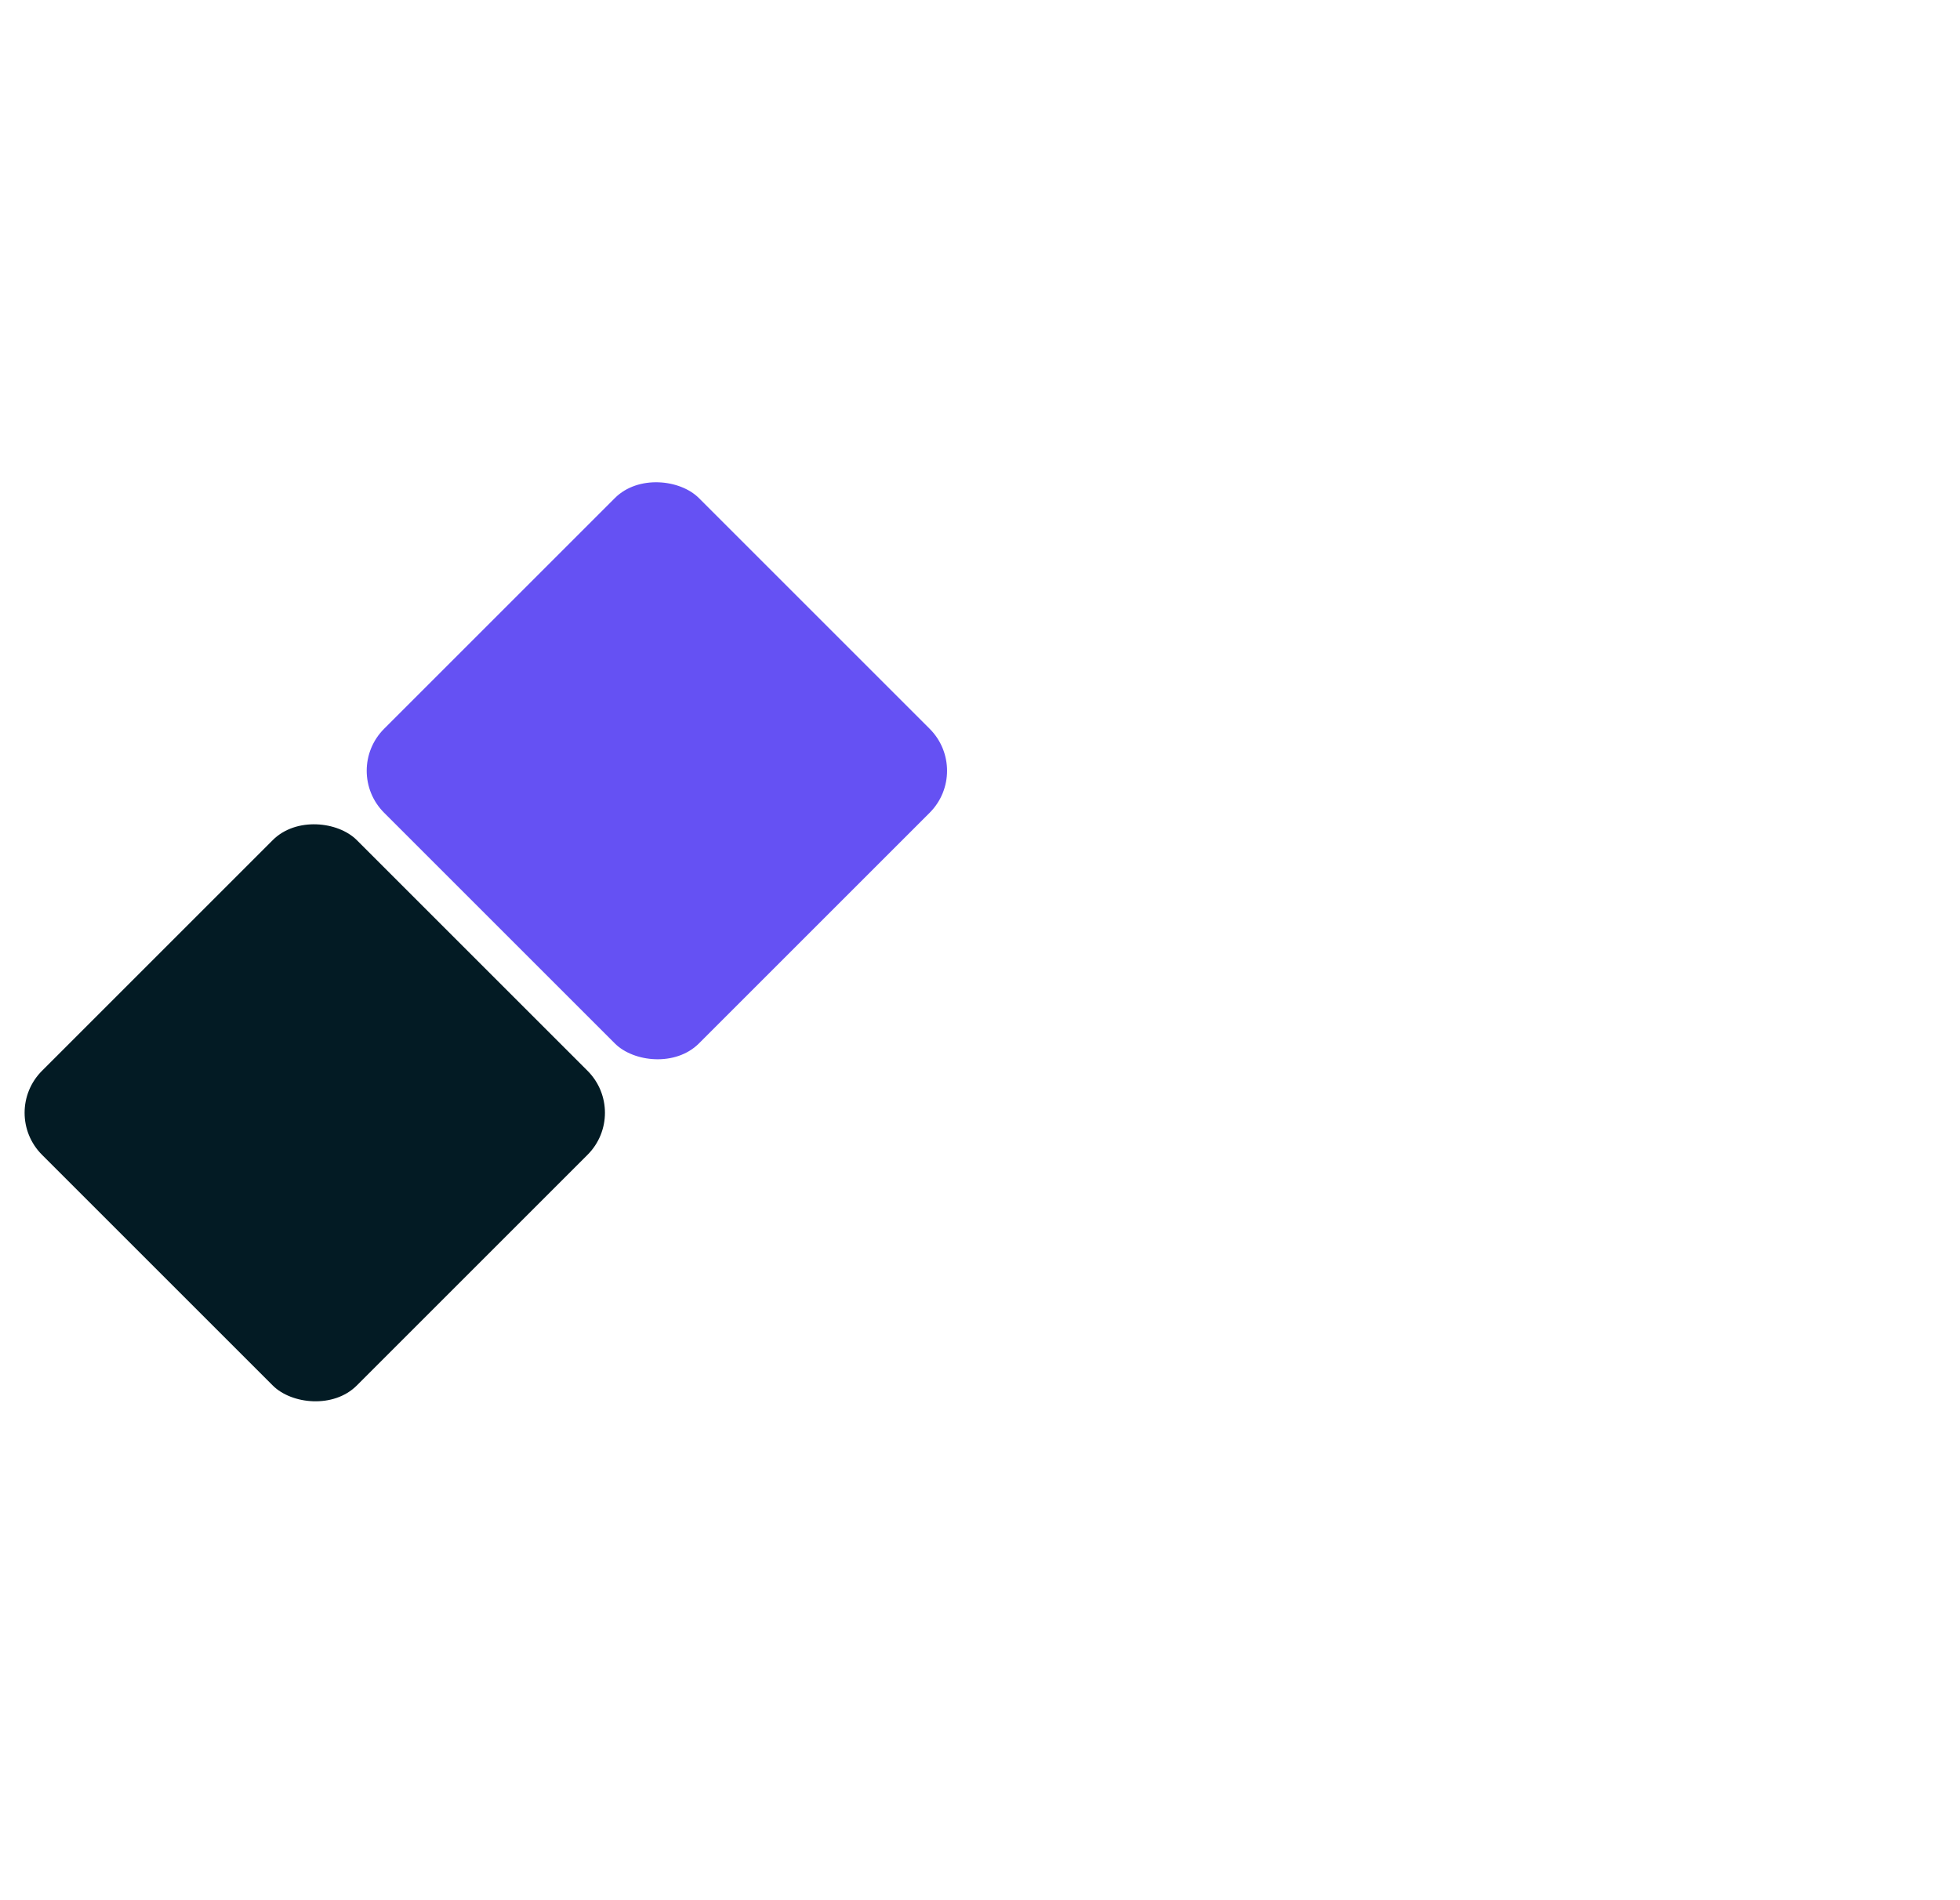 <svg width="33" height="32" viewBox="0 0 33 32" fill="none" xmlns="http://www.w3.org/2000/svg">
<g clip-path="url(#clip0_108_870)">
<rect y="18.74" width="7.495" height="7.495" rx="1" transform="rotate(-45 0 18.74)" fill="#031B24"/>
<rect x="5.76" y="12.98" width="7.495" height="7.495" rx="1" transform="rotate(-45 5.76 12.98)" fill="#6551F3"/>
</g>
<defs>
<clipPath id="clip0_108_870">
<rect width="32" height="32" fill="white" transform="translate(0.333)"/>
</clipPath>
</defs>
</svg>
